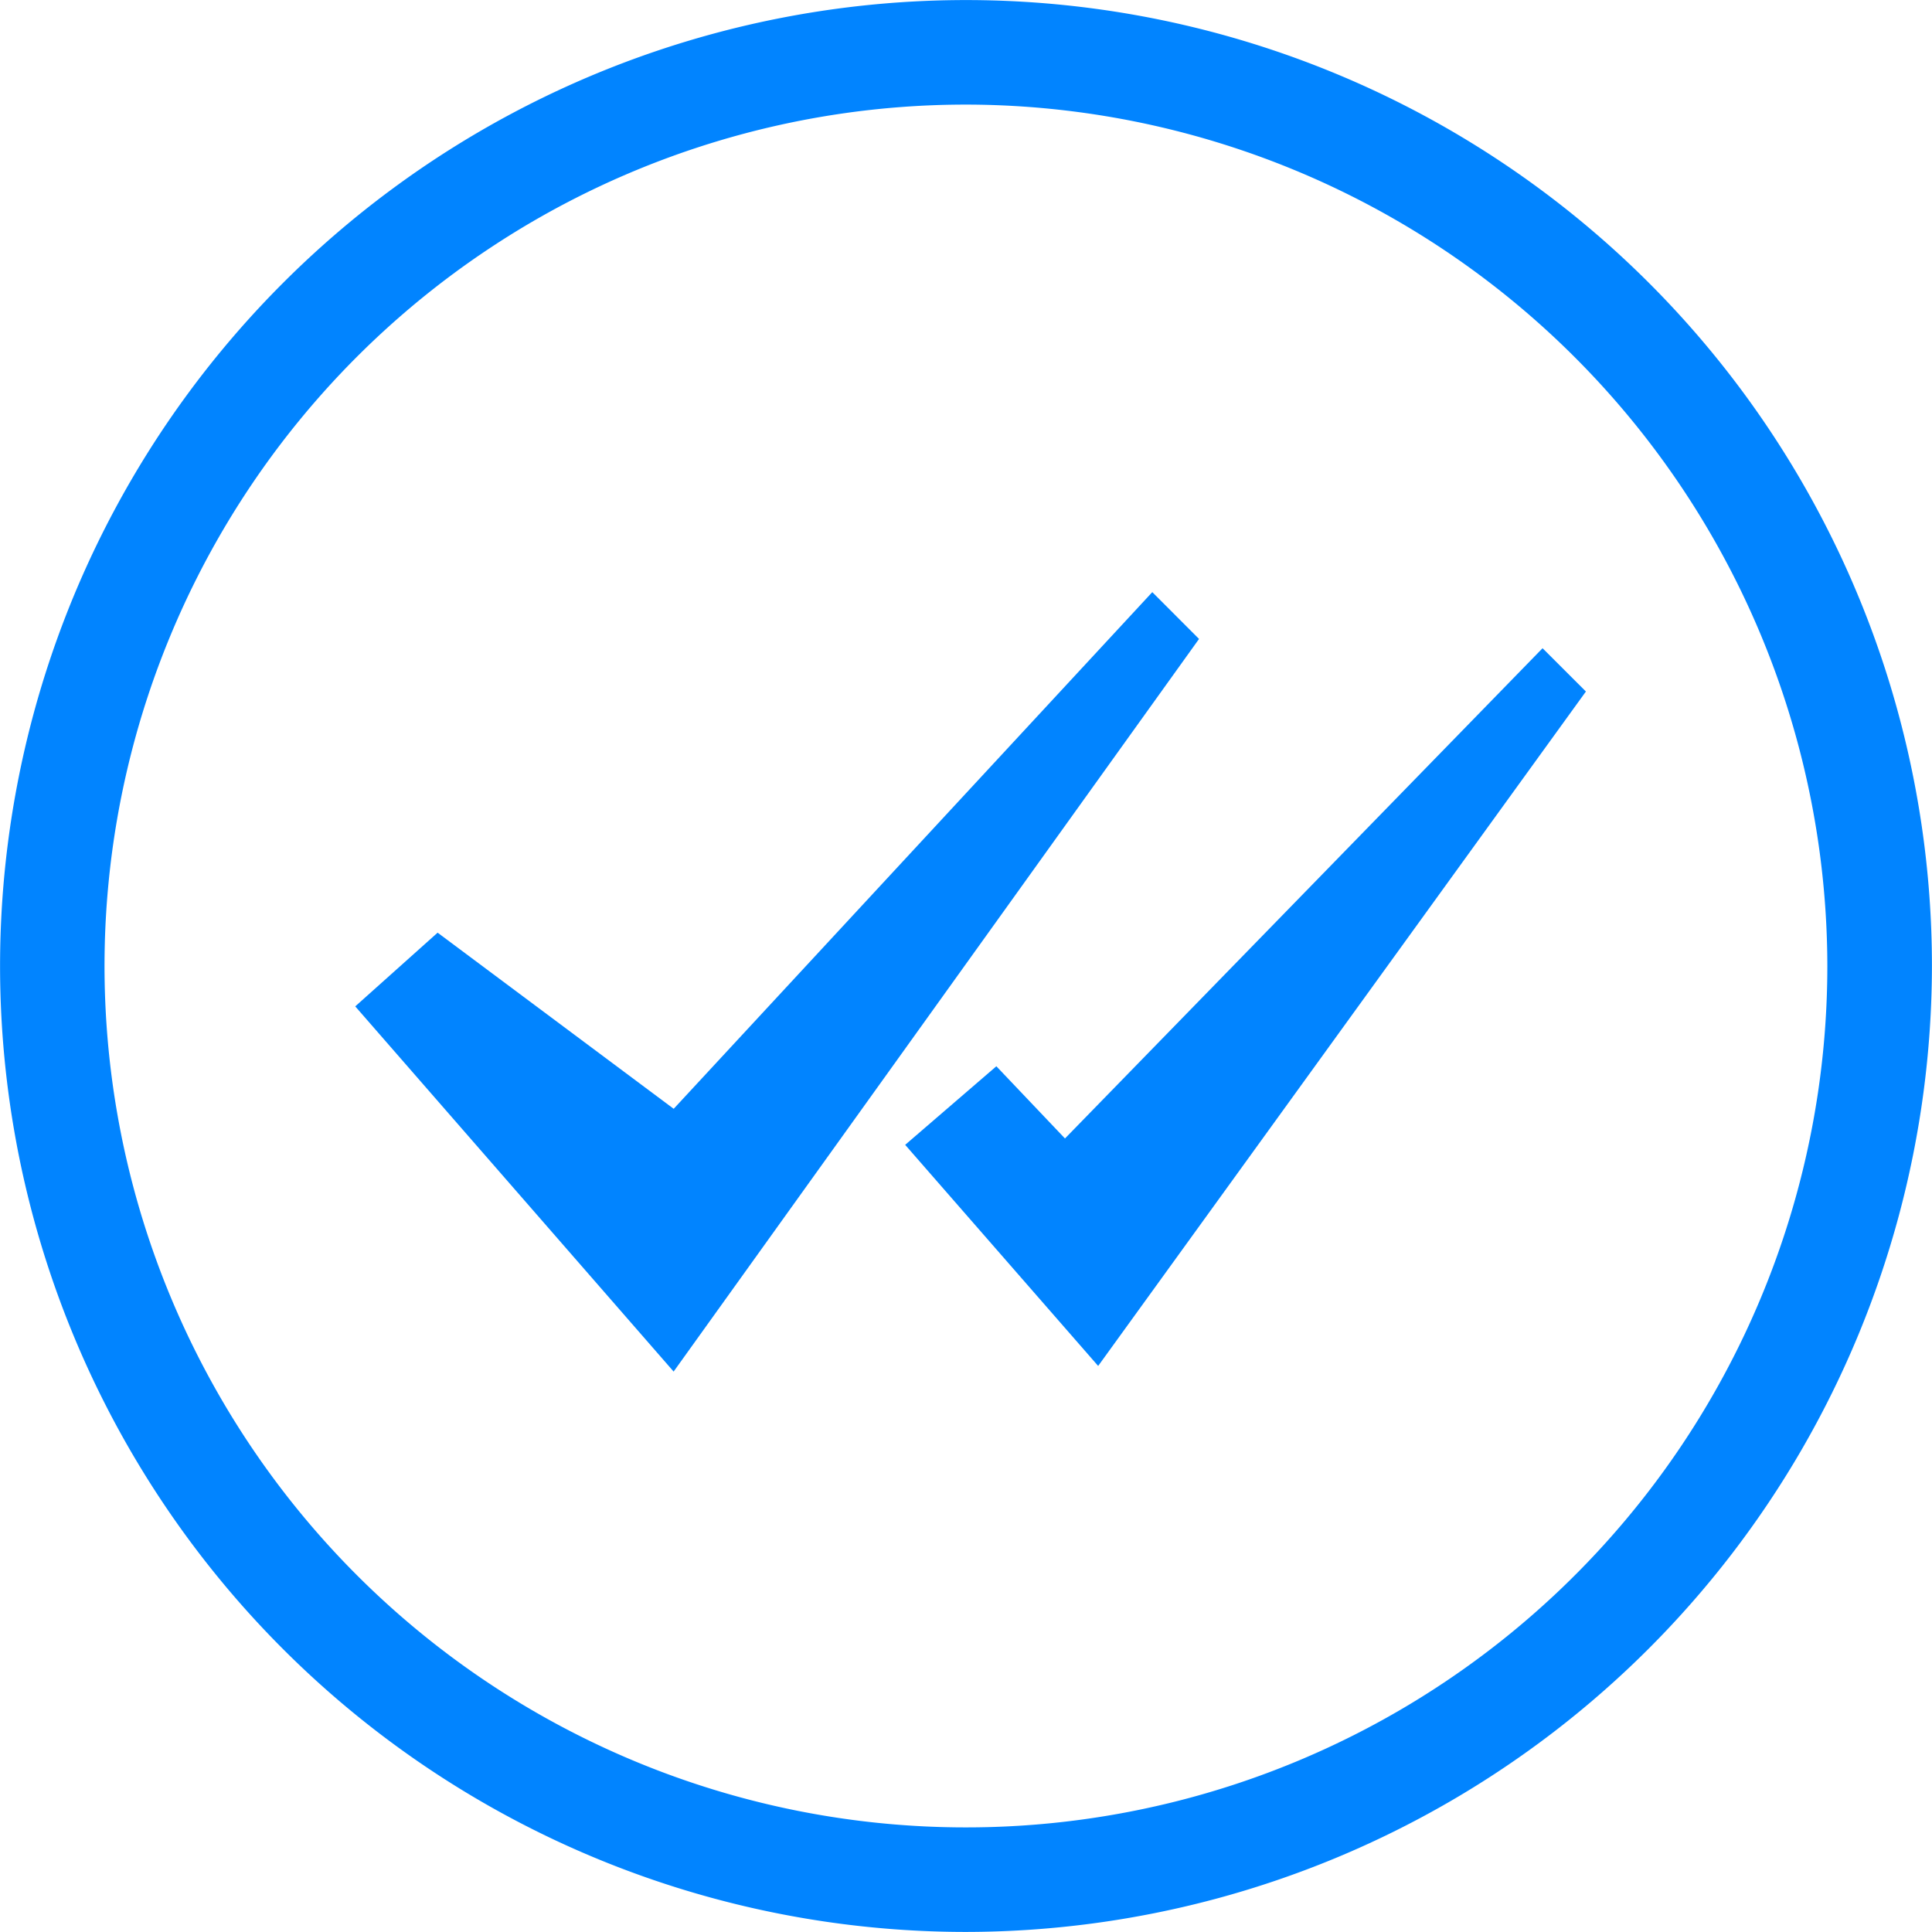 <svg id="blue-checks" xmlns="http://www.w3.org/2000/svg" xmlns:xlink="http://www.w3.org/1999/xlink" width="28.52" height="28.52" viewBox="0 0 28.52 28.52">
  <defs>
    <clipPath id="clip-path">
      <rect id="Rectangle_8085" data-name="Rectangle 8085" width="28.519" height="28.519" transform="translate(0 0)" fill="none"/>
    </clipPath>
  </defs>
  <g id="Group_9438" data-name="Group 9438" clip-path="url(#clip-path)">
    <path id="Path_8584" data-name="Path 8584" d="M14.26,28.519A14.259,14.259,0,1,1,28.519,14.26,14.276,14.276,0,0,1,14.26,28.519m0-26.975A12.716,12.716,0,1,0,26.975,14.26,12.731,12.731,0,0,0,14.26,1.544" fill="#0184ff"/>
    <path id="Path_8585" data-name="Path 8585" d="M5.244,14.856l4.7,5.391L17.7,9.432l-.69-.691L9.945,16.368l-3.485-2.6Z" fill="#0184ff"/>
    <path id="Path_8586" data-name="Path 8586" d="M23.411,10.208l-7.2,9.956L13.362,16.9l1.346-1.16,1.013,1.066,7.05-7.237Z" fill="#0184ff"/>
  </g>
</svg>

